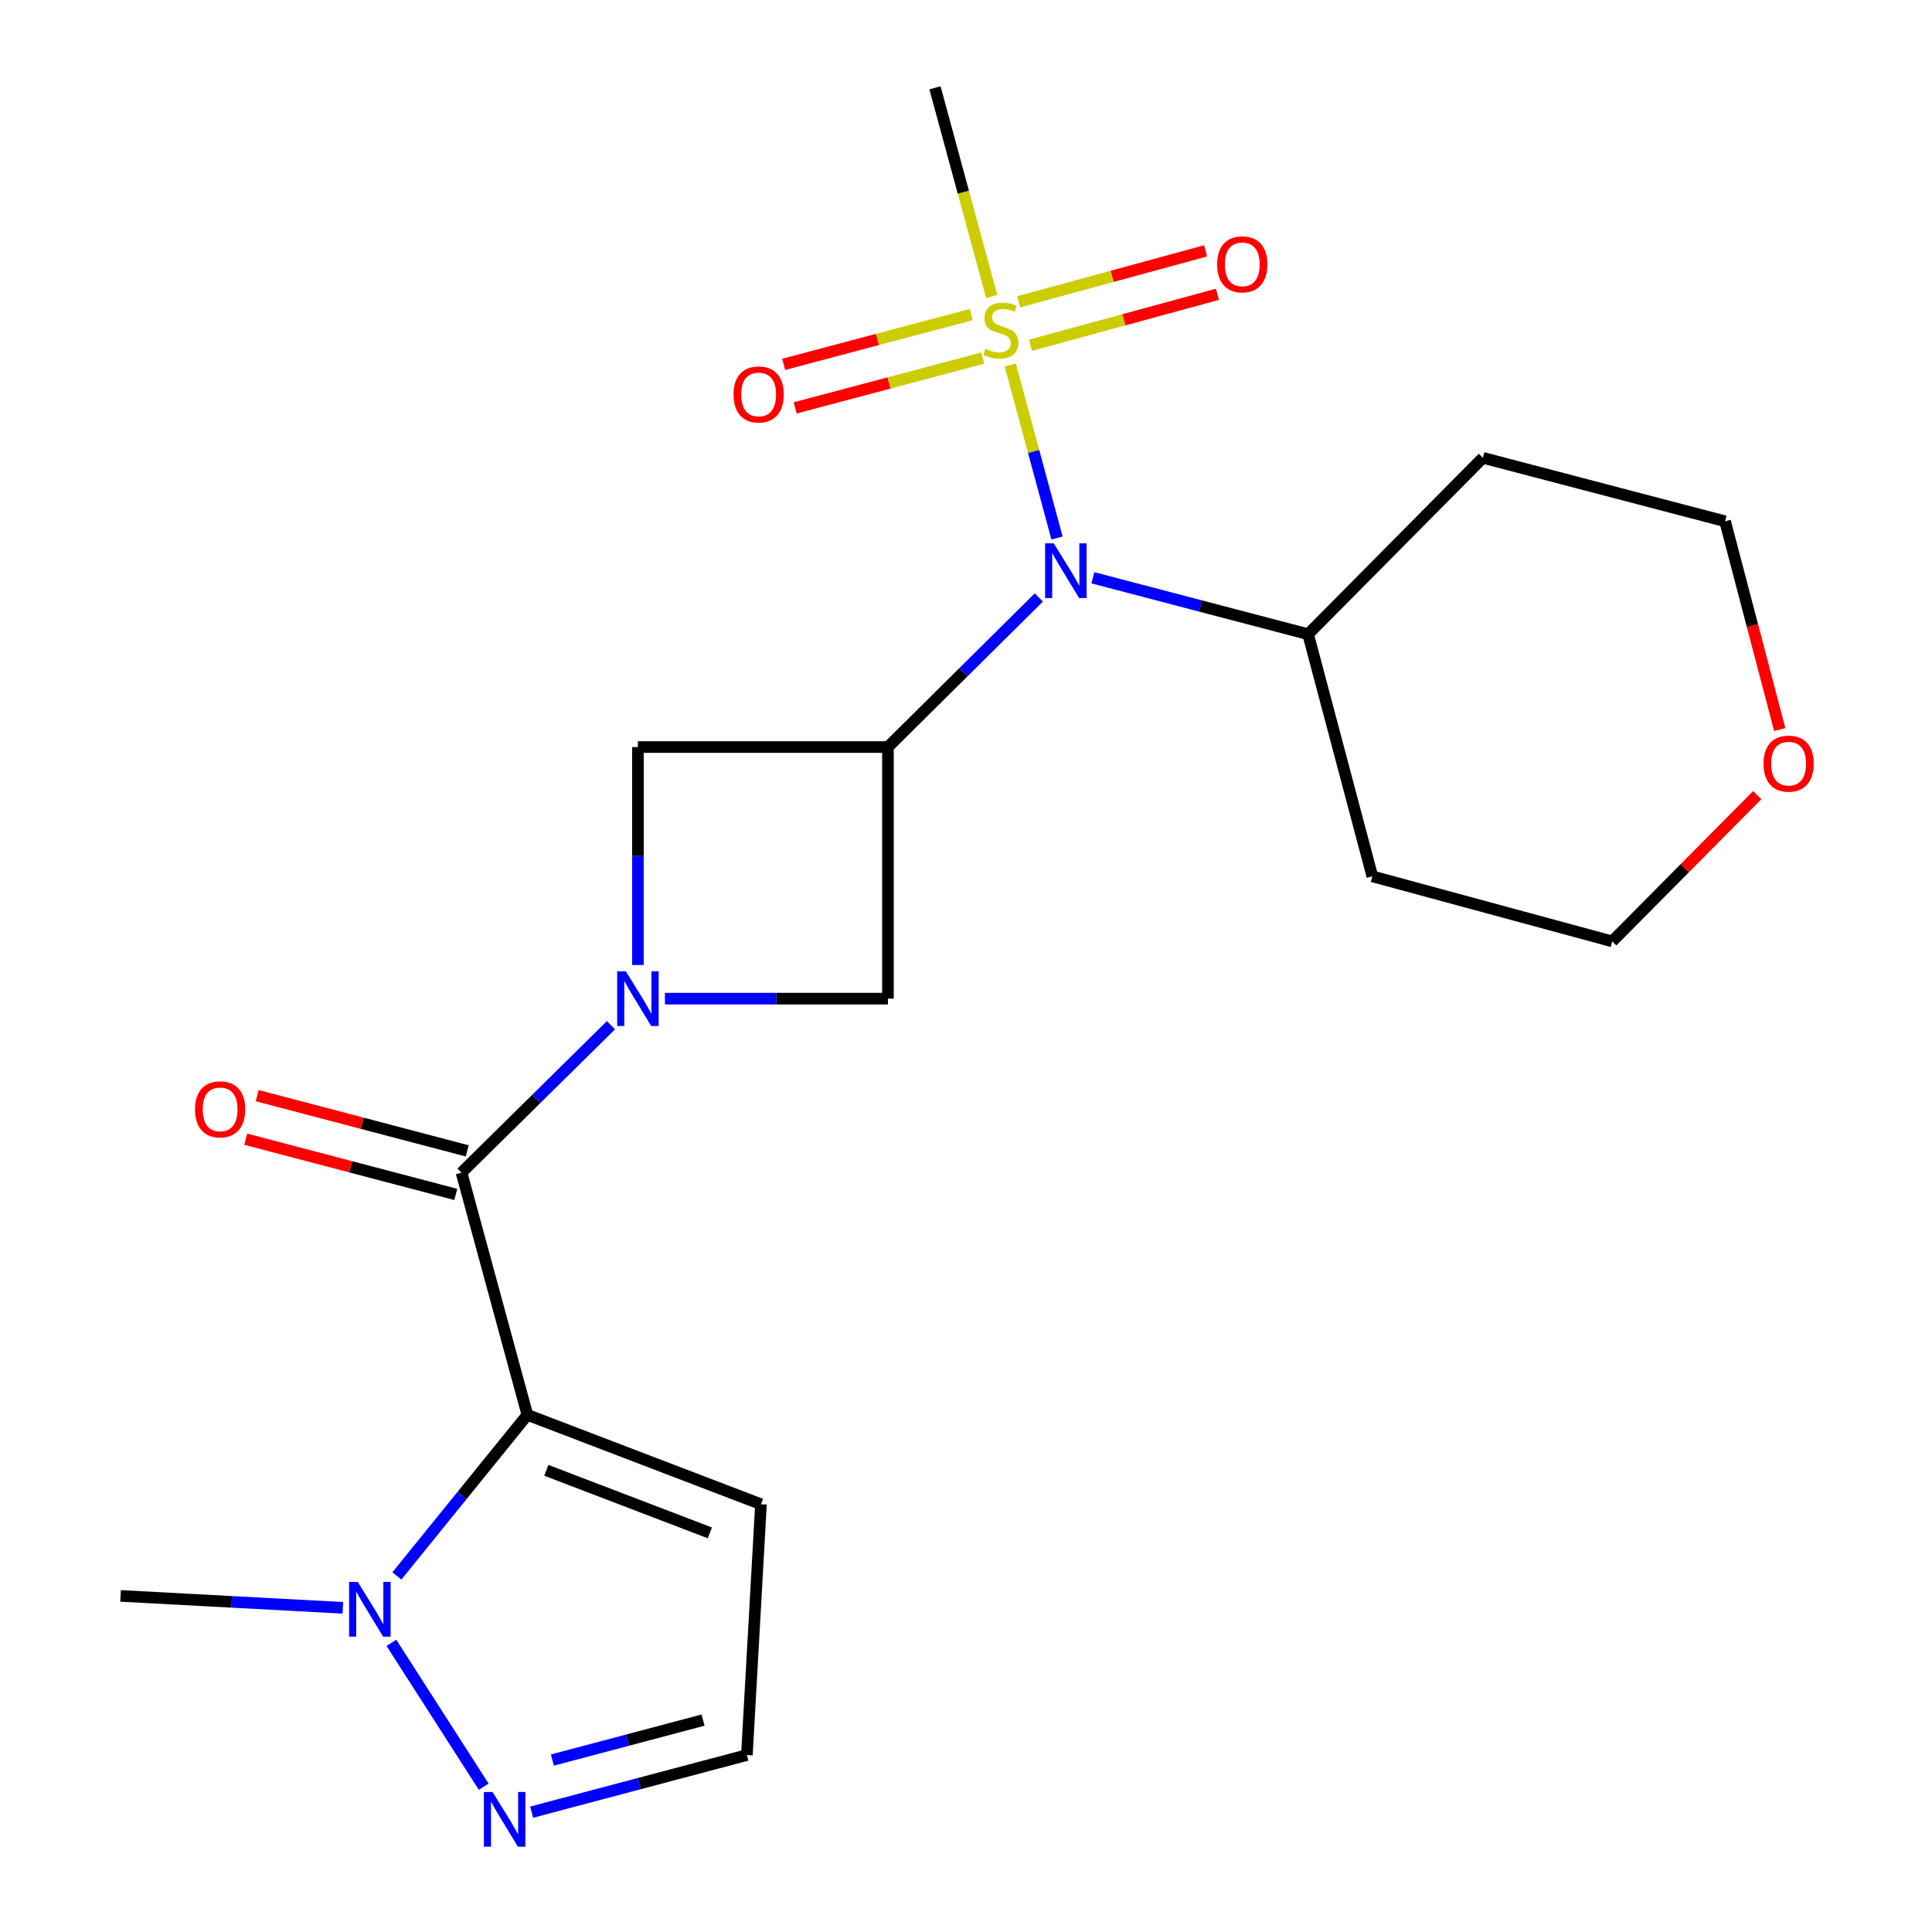<?xml version='1.0' encoding='iso-8859-1'?>
<svg version='1.1' baseProfile='full'
              xmlns='http://www.w3.org/2000/svg'
                      xmlns:rdkit='http://www.rdkit.org/xml'
                      xmlns:xlink='http://www.w3.org/1999/xlink'
                  xml:space='preserve'
width='1000px' height='1000px' viewBox='0 0 1000 1000'>
<!-- END OF HEADER -->
<rect style='opacity:1.0;fill:#FFFFFF;stroke:none' width='1000' height='1000' x='0' y='0'> </rect>
<path class='bond-2' d='M 272.97,732.322 L 238.878,606.962' style='fill:none;fill-rule:evenodd;stroke:#000000;stroke-width:6px;stroke-linecap:butt;stroke-linejoin:miter;stroke-opacity:1' />
<path class='bond-5' d='M 272.97,732.322 L 239.192,774.011' style='fill:none;fill-rule:evenodd;stroke:#000000;stroke-width:6px;stroke-linecap:butt;stroke-linejoin:miter;stroke-opacity:1' />
<path class='bond-5' d='M 239.192,774.011 L 205.415,815.701' style='fill:none;fill-rule:evenodd;stroke:#0000FF;stroke-width:6px;stroke-linecap:butt;stroke-linejoin:miter;stroke-opacity:1' />
<path class='bond-9' d='M 272.97,732.322 L 393.876,778.585' style='fill:none;fill-rule:evenodd;stroke:#000000;stroke-width:6px;stroke-linecap:butt;stroke-linejoin:miter;stroke-opacity:1' />
<path class='bond-9' d='M 282.777,761.029 L 367.411,793.412' style='fill:none;fill-rule:evenodd;stroke:#000000;stroke-width:6px;stroke-linecap:butt;stroke-linejoin:miter;stroke-opacity:1' />
<path class='bond-0' d='M 316.24,530.653 L 277.559,568.808' style='fill:none;fill-rule:evenodd;stroke:#0000FF;stroke-width:6px;stroke-linecap:butt;stroke-linejoin:miter;stroke-opacity:1' />
<path class='bond-0' d='M 277.559,568.808 L 238.878,606.962' style='fill:none;fill-rule:evenodd;stroke:#000000;stroke-width:6px;stroke-linecap:butt;stroke-linejoin:miter;stroke-opacity:1' />
<path class='bond-6' d='M 330.186,499.481 L 330.186,443.075' style='fill:none;fill-rule:evenodd;stroke:#0000FF;stroke-width:6px;stroke-linecap:butt;stroke-linejoin:miter;stroke-opacity:1' />
<path class='bond-6' d='M 330.186,443.075 L 330.186,386.668' style='fill:none;fill-rule:evenodd;stroke:#000000;stroke-width:6px;stroke-linecap:butt;stroke-linejoin:miter;stroke-opacity:1' />
<path class='bond-7' d='M 344.161,516.897 L 401.88,516.897' style='fill:none;fill-rule:evenodd;stroke:#0000FF;stroke-width:6px;stroke-linecap:butt;stroke-linejoin:miter;stroke-opacity:1' />
<path class='bond-7' d='M 401.88,516.897 L 459.599,516.897' style='fill:none;fill-rule:evenodd;stroke:#000000;stroke-width:6px;stroke-linecap:butt;stroke-linejoin:miter;stroke-opacity:1' />
<path class='bond-1' d='M 522.913,188.921 L 535.012,233.695' style='fill:none;fill-rule:evenodd;stroke:#CCCC00;stroke-width:6px;stroke-linecap:butt;stroke-linejoin:miter;stroke-opacity:1' />
<path class='bond-1' d='M 535.012,233.695 L 547.112,278.469' style='fill:none;fill-rule:evenodd;stroke:#0000FF;stroke-width:6px;stroke-linecap:butt;stroke-linejoin:miter;stroke-opacity:1' />
<path class='bond-10' d='M 502.709,162.822 L 454.158,175.706' style='fill:none;fill-rule:evenodd;stroke:#CCCC00;stroke-width:6px;stroke-linecap:butt;stroke-linejoin:miter;stroke-opacity:1' />
<path class='bond-10' d='M 454.158,175.706 L 405.607,188.589' style='fill:none;fill-rule:evenodd;stroke:#FF0000;stroke-width:6px;stroke-linecap:butt;stroke-linejoin:miter;stroke-opacity:1' />
<path class='bond-10' d='M 508.686,185.348 L 460.135,198.232' style='fill:none;fill-rule:evenodd;stroke:#CCCC00;stroke-width:6px;stroke-linecap:butt;stroke-linejoin:miter;stroke-opacity:1' />
<path class='bond-10' d='M 460.135,198.232 L 411.584,211.116' style='fill:none;fill-rule:evenodd;stroke:#FF0000;stroke-width:6px;stroke-linecap:butt;stroke-linejoin:miter;stroke-opacity:1' />
<path class='bond-11' d='M 533.403,178.7 L 581.77,165.516' style='fill:none;fill-rule:evenodd;stroke:#CCCC00;stroke-width:6px;stroke-linecap:butt;stroke-linejoin:miter;stroke-opacity:1' />
<path class='bond-11' d='M 581.77,165.516 L 630.137,152.332' style='fill:none;fill-rule:evenodd;stroke:#FF0000;stroke-width:6px;stroke-linecap:butt;stroke-linejoin:miter;stroke-opacity:1' />
<path class='bond-11' d='M 527.273,156.215 L 575.641,143.03' style='fill:none;fill-rule:evenodd;stroke:#CCCC00;stroke-width:6px;stroke-linecap:butt;stroke-linejoin:miter;stroke-opacity:1' />
<path class='bond-11' d='M 575.641,143.03 L 624.008,129.846' style='fill:none;fill-rule:evenodd;stroke:#FF0000;stroke-width:6px;stroke-linecap:butt;stroke-linejoin:miter;stroke-opacity:1' />
<path class='bond-16' d='M 513.298,153.447 L 498.62,99.451' style='fill:none;fill-rule:evenodd;stroke:#CCCC00;stroke-width:6px;stroke-linecap:butt;stroke-linejoin:miter;stroke-opacity:1' />
<path class='bond-16' d='M 498.62,99.451 L 483.941,45.455' style='fill:none;fill-rule:evenodd;stroke:#000000;stroke-width:6px;stroke-linecap:butt;stroke-linejoin:miter;stroke-opacity:1' />
<path class='bond-13' d='M 241.841,595.692 L 187.483,581.401' style='fill:none;fill-rule:evenodd;stroke:#000000;stroke-width:6px;stroke-linecap:butt;stroke-linejoin:miter;stroke-opacity:1' />
<path class='bond-13' d='M 187.483,581.401 L 133.124,567.11' style='fill:none;fill-rule:evenodd;stroke:#FF0000;stroke-width:6px;stroke-linecap:butt;stroke-linejoin:miter;stroke-opacity:1' />
<path class='bond-13' d='M 235.915,618.232 L 181.557,603.941' style='fill:none;fill-rule:evenodd;stroke:#000000;stroke-width:6px;stroke-linecap:butt;stroke-linejoin:miter;stroke-opacity:1' />
<path class='bond-13' d='M 181.557,603.941 L 127.199,589.65' style='fill:none;fill-rule:evenodd;stroke:#FF0000;stroke-width:6px;stroke-linecap:butt;stroke-linejoin:miter;stroke-opacity:1' />
<path class='bond-3' d='M 459.599,386.668 L 459.599,516.897' style='fill:none;fill-rule:evenodd;stroke:#000000;stroke-width:6px;stroke-linecap:butt;stroke-linejoin:miter;stroke-opacity:1' />
<path class='bond-4' d='M 459.599,386.668 L 498.651,347.957' style='fill:none;fill-rule:evenodd;stroke:#000000;stroke-width:6px;stroke-linecap:butt;stroke-linejoin:miter;stroke-opacity:1' />
<path class='bond-4' d='M 498.651,347.957 L 537.702,309.246' style='fill:none;fill-rule:evenodd;stroke:#0000FF;stroke-width:6px;stroke-linecap:butt;stroke-linejoin:miter;stroke-opacity:1' />
<path class='bond-23' d='M 459.599,386.668 L 330.186,386.668' style='fill:none;fill-rule:evenodd;stroke:#000000;stroke-width:6px;stroke-linecap:butt;stroke-linejoin:miter;stroke-opacity:1' />
<path class='bond-14' d='M 565.664,299.051 L 621.367,313.656' style='fill:none;fill-rule:evenodd;stroke:#0000FF;stroke-width:6px;stroke-linecap:butt;stroke-linejoin:miter;stroke-opacity:1' />
<path class='bond-14' d='M 621.367,313.656 L 677.07,328.26' style='fill:none;fill-rule:evenodd;stroke:#000000;stroke-width:6px;stroke-linecap:butt;stroke-linejoin:miter;stroke-opacity:1' />
<path class='bond-8' d='M 202.595,850.342 L 250.373,924.802' style='fill:none;fill-rule:evenodd;stroke:#0000FF;stroke-width:6px;stroke-linecap:butt;stroke-linejoin:miter;stroke-opacity:1' />
<path class='bond-19' d='M 177.467,832.204 L 119.933,829.121' style='fill:none;fill-rule:evenodd;stroke:#0000FF;stroke-width:6px;stroke-linecap:butt;stroke-linejoin:miter;stroke-opacity:1' />
<path class='bond-19' d='M 119.933,829.121 L 62.4,826.038' style='fill:none;fill-rule:evenodd;stroke:#000000;stroke-width:6px;stroke-linecap:butt;stroke-linejoin:miter;stroke-opacity:1' />
<path class='bond-22' d='M 275.183,937.966 L 330.885,923.189' style='fill:none;fill-rule:evenodd;stroke:#0000FF;stroke-width:6px;stroke-linecap:butt;stroke-linejoin:miter;stroke-opacity:1' />
<path class='bond-22' d='M 330.885,923.189 L 386.587,908.412' style='fill:none;fill-rule:evenodd;stroke:#000000;stroke-width:6px;stroke-linecap:butt;stroke-linejoin:miter;stroke-opacity:1' />
<path class='bond-22' d='M 285.918,911.006 L 324.909,900.662' style='fill:none;fill-rule:evenodd;stroke:#0000FF;stroke-width:6px;stroke-linecap:butt;stroke-linejoin:miter;stroke-opacity:1' />
<path class='bond-22' d='M 324.909,900.662 L 363.9,890.319' style='fill:none;fill-rule:evenodd;stroke:#000000;stroke-width:6px;stroke-linecap:butt;stroke-linejoin:miter;stroke-opacity:1' />
<path class='bond-12' d='M 393.876,778.585 L 386.587,908.412' style='fill:none;fill-rule:evenodd;stroke:#000000;stroke-width:6px;stroke-linecap:butt;stroke-linejoin:miter;stroke-opacity:1' />
<path class='bond-17' d='M 677.07,328.26 L 767.537,236.965' style='fill:none;fill-rule:evenodd;stroke:#000000;stroke-width:6px;stroke-linecap:butt;stroke-linejoin:miter;stroke-opacity:1' />
<path class='bond-18' d='M 677.07,328.26 L 710.32,453.595' style='fill:none;fill-rule:evenodd;stroke:#000000;stroke-width:6px;stroke-linecap:butt;stroke-linejoin:miter;stroke-opacity:1' />
<path class='bond-15' d='M 909.543,411.555 L 872.01,449.407' style='fill:none;fill-rule:evenodd;stroke:#FF0000;stroke-width:6px;stroke-linecap:butt;stroke-linejoin:miter;stroke-opacity:1' />
<path class='bond-15' d='M 872.01,449.407 L 834.477,487.259' style='fill:none;fill-rule:evenodd;stroke:#000000;stroke-width:6px;stroke-linecap:butt;stroke-linejoin:miter;stroke-opacity:1' />
<path class='bond-24' d='M 921.178,377.615 L 907.038,323.714' style='fill:none;fill-rule:evenodd;stroke:#FF0000;stroke-width:6px;stroke-linecap:butt;stroke-linejoin:miter;stroke-opacity:1' />
<path class='bond-24' d='M 907.038,323.714 L 892.897,269.814' style='fill:none;fill-rule:evenodd;stroke:#000000;stroke-width:6px;stroke-linecap:butt;stroke-linejoin:miter;stroke-opacity:1' />
<path class='bond-20' d='M 767.537,236.965 L 892.897,269.814' style='fill:none;fill-rule:evenodd;stroke:#000000;stroke-width:6px;stroke-linecap:butt;stroke-linejoin:miter;stroke-opacity:1' />
<path class='bond-21' d='M 710.32,453.595 L 834.477,487.259' style='fill:none;fill-rule:evenodd;stroke:#000000;stroke-width:6px;stroke-linecap:butt;stroke-linejoin:miter;stroke-opacity:1' />
<path  class='atom-1' d='M 323.926 502.737
L 333.206 517.737
Q 334.126 519.217, 335.606 521.897
Q 337.086 524.577, 337.166 524.737
L 337.166 502.737
L 340.926 502.737
L 340.926 531.057
L 337.046 531.057
L 327.086 514.657
Q 325.926 512.737, 324.686 510.537
Q 323.486 508.337, 323.126 507.657
L 323.126 531.057
L 319.446 531.057
L 319.446 502.737
L 323.926 502.737
' fill='#0000FF'/>
<path  class='atom-2' d='M 510.02 180.535
Q 510.34 180.655, 511.66 181.215
Q 512.98 181.775, 514.42 182.135
Q 515.9 182.455, 517.34 182.455
Q 520.02 182.455, 521.58 181.175
Q 523.14 179.855, 523.14 177.575
Q 523.14 176.015, 522.34 175.055
Q 521.58 174.095, 520.38 173.575
Q 519.18 173.055, 517.18 172.455
Q 514.66 171.695, 513.14 170.975
Q 511.66 170.255, 510.58 168.735
Q 509.54 167.215, 509.54 164.655
Q 509.54 161.095, 511.94 158.895
Q 514.38 156.695, 519.18 156.695
Q 522.46 156.695, 526.18 158.255
L 525.26 161.335
Q 521.86 159.935, 519.3 159.935
Q 516.54 159.935, 515.02 161.095
Q 513.5 162.215, 513.54 164.175
Q 513.54 165.695, 514.3 166.615
Q 515.1 167.535, 516.22 168.055
Q 517.38 168.575, 519.3 169.175
Q 521.86 169.975, 523.38 170.775
Q 524.9 171.575, 525.98 173.215
Q 527.1 174.815, 527.1 177.575
Q 527.1 181.495, 524.46 183.615
Q 521.86 185.695, 517.5 185.695
Q 514.98 185.695, 513.06 185.135
Q 511.18 184.615, 508.94 183.695
L 510.02 180.535
' fill='#CCCC00'/>
<path  class='atom-5' d='M 545.424 281.226
L 554.704 296.226
Q 555.624 297.706, 557.104 300.386
Q 558.584 303.066, 558.664 303.226
L 558.664 281.226
L 562.424 281.226
L 562.424 309.546
L 558.544 309.546
L 548.584 293.146
Q 547.424 291.226, 546.184 289.026
Q 544.984 286.826, 544.624 286.146
L 544.624 309.546
L 540.944 309.546
L 540.944 281.226
L 545.424 281.226
' fill='#0000FF'/>
<path  class='atom-6' d='M 185.177 818.793
L 194.457 833.793
Q 195.377 835.273, 196.857 837.953
Q 198.337 840.633, 198.417 840.793
L 198.417 818.793
L 202.177 818.793
L 202.177 847.113
L 198.297 847.113
L 188.337 830.713
Q 187.177 828.793, 185.937 826.593
Q 184.737 824.393, 184.377 823.713
L 184.377 847.113
L 180.697 847.113
L 180.697 818.793
L 185.177 818.793
' fill='#0000FF'/>
<path  class='atom-9' d='M 254.94 927.515
L 264.22 942.515
Q 265.14 943.995, 266.62 946.675
Q 268.1 949.355, 268.18 949.515
L 268.18 927.515
L 271.94 927.515
L 271.94 955.835
L 268.06 955.835
L 258.1 939.435
Q 256.94 937.515, 255.7 935.315
Q 254.5 933.115, 254.14 932.435
L 254.14 955.835
L 250.46 955.835
L 250.46 927.515
L 254.94 927.515
' fill='#0000FF'/>
<path  class='atom-11' d='M 379.672 204.158
Q 379.672 197.358, 383.032 193.558
Q 386.392 189.758, 392.672 189.758
Q 398.952 189.758, 402.312 193.558
Q 405.672 197.358, 405.672 204.158
Q 405.672 211.038, 402.272 214.958
Q 398.872 218.838, 392.672 218.838
Q 386.432 218.838, 383.032 214.958
Q 379.672 211.078, 379.672 204.158
M 392.672 215.638
Q 396.992 215.638, 399.312 212.758
Q 401.672 209.838, 401.672 204.158
Q 401.672 198.598, 399.312 195.798
Q 396.992 192.958, 392.672 192.958
Q 388.352 192.958, 385.992 195.758
Q 383.672 198.558, 383.672 204.158
Q 383.672 209.878, 385.992 212.758
Q 388.352 215.638, 392.672 215.638
' fill='#FF0000'/>
<path  class='atom-12' d='M 629.992 136.829
Q 629.992 130.029, 633.352 126.229
Q 636.712 122.429, 642.992 122.429
Q 649.272 122.429, 652.632 126.229
Q 655.992 130.029, 655.992 136.829
Q 655.992 143.709, 652.592 147.629
Q 649.192 151.509, 642.992 151.509
Q 636.752 151.509, 633.352 147.629
Q 629.992 143.749, 629.992 136.829
M 642.992 148.309
Q 647.312 148.309, 649.632 145.429
Q 651.992 142.509, 651.992 136.829
Q 651.992 131.269, 649.632 128.469
Q 647.312 125.629, 642.992 125.629
Q 638.672 125.629, 636.312 128.429
Q 633.992 131.229, 633.992 136.829
Q 633.992 142.549, 636.312 145.429
Q 638.672 148.309, 642.992 148.309
' fill='#FF0000'/>
<path  class='atom-14' d='M 100.932 574.193
Q 100.932 567.393, 104.292 563.593
Q 107.652 559.793, 113.932 559.793
Q 120.212 559.793, 123.572 563.593
Q 126.932 567.393, 126.932 574.193
Q 126.932 581.073, 123.532 584.993
Q 120.132 588.873, 113.932 588.873
Q 107.692 588.873, 104.292 584.993
Q 100.932 581.113, 100.932 574.193
M 113.932 585.673
Q 118.252 585.673, 120.572 582.793
Q 122.932 579.873, 122.932 574.193
Q 122.932 568.633, 120.572 565.833
Q 118.252 562.993, 113.932 562.993
Q 109.612 562.993, 107.252 565.793
Q 104.932 568.593, 104.932 574.193
Q 104.932 579.913, 107.252 582.793
Q 109.612 585.673, 113.932 585.673
' fill='#FF0000'/>
<path  class='atom-16' d='M 912.785 395.255
Q 912.785 388.455, 916.145 384.655
Q 919.505 380.855, 925.785 380.855
Q 932.065 380.855, 935.425 384.655
Q 938.785 388.455, 938.785 395.255
Q 938.785 402.135, 935.385 406.055
Q 931.985 409.935, 925.785 409.935
Q 919.545 409.935, 916.145 406.055
Q 912.785 402.175, 912.785 395.255
M 925.785 406.735
Q 930.105 406.735, 932.425 403.855
Q 934.785 400.935, 934.785 395.255
Q 934.785 389.695, 932.425 386.895
Q 930.105 384.055, 925.785 384.055
Q 921.465 384.055, 919.105 386.855
Q 916.785 389.655, 916.785 395.255
Q 916.785 400.975, 919.105 403.855
Q 921.465 406.735, 925.785 406.735
' fill='#FF0000'/>
</svg>

